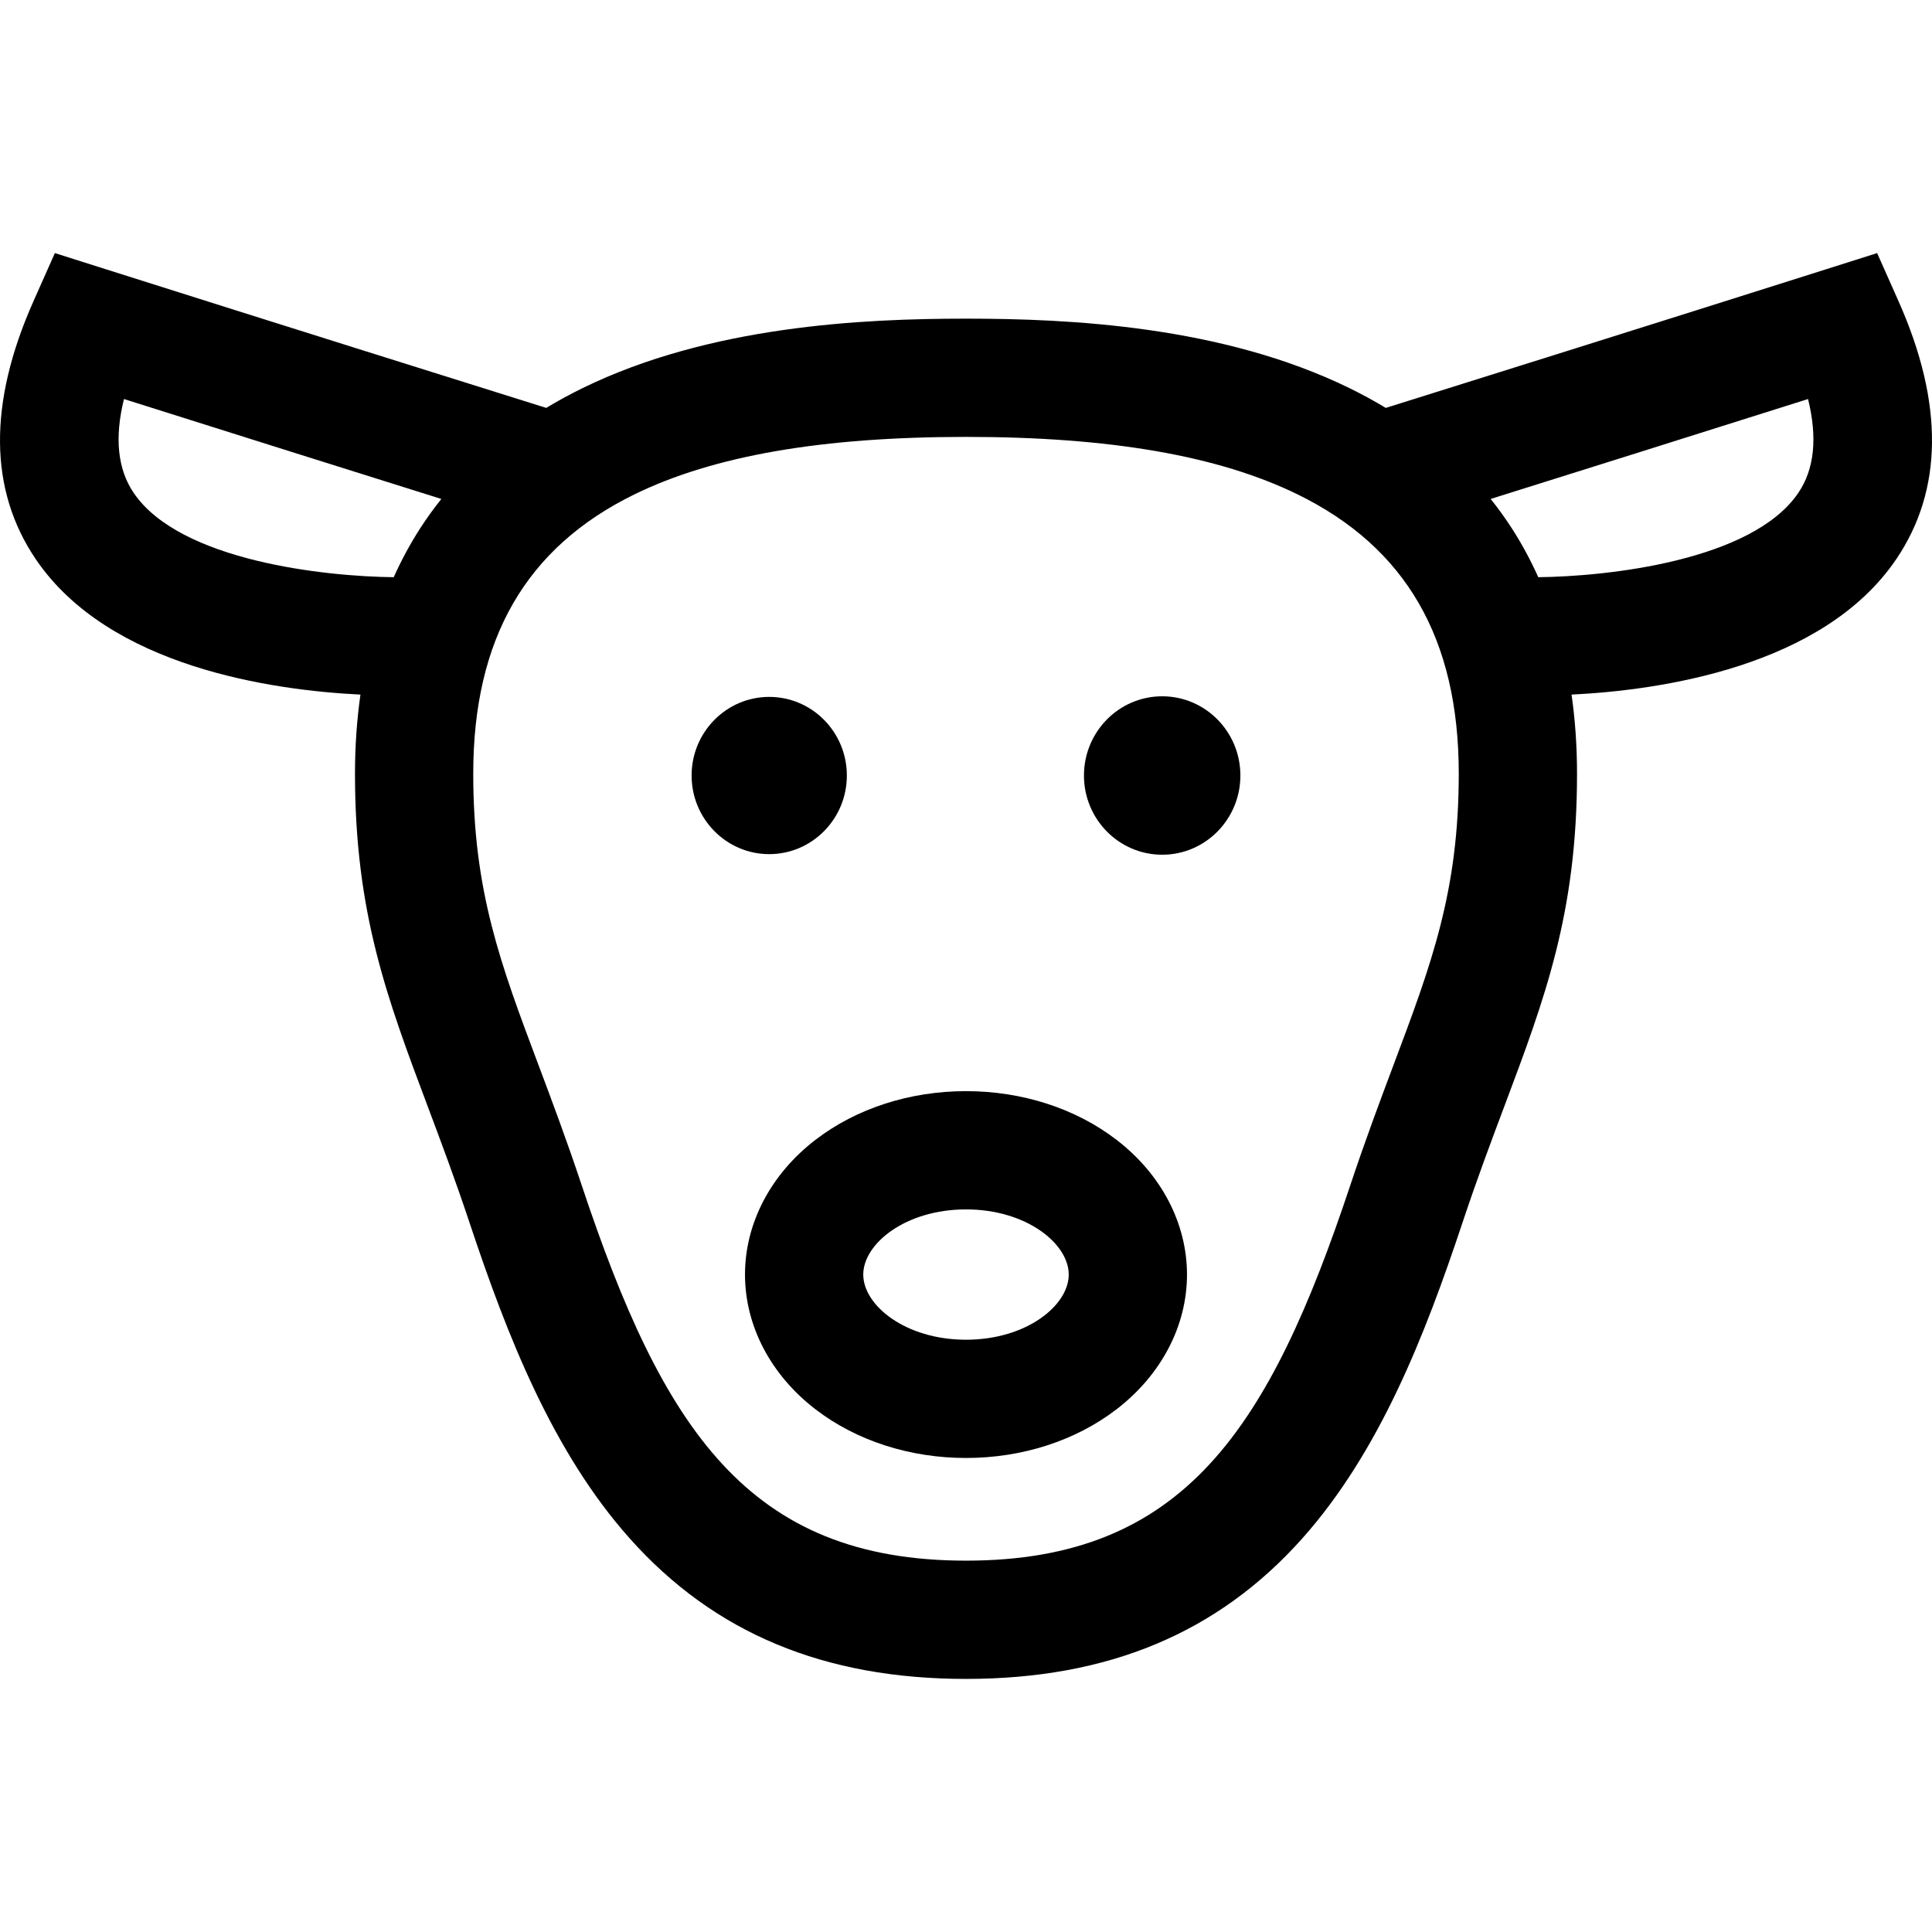<?xml version="1.0" encoding="iso-8859-1"?>
<!-- Uploaded to: SVG Repo, www.svgrepo.com, Generator: SVG Repo Mixer Tools -->
<svg fill="#000000" height="800px" width="800px" version="1.1" id="Layer_1" xmlns="http://www.w3.org/2000/svg" xmlns:xlink="http://www.w3.org/1999/xlink" 
	 viewBox="0 0 512 512" xml:space="preserve">
<g>
	<g>
		<g>
			<path d="M224.425,205.517c0-11.51-9.224-20.831-20.578-20.831c-11.338,0-20.565,9.322-20.565,20.831
				c0,11.508,9.227,20.838,20.565,20.838C215.2,226.355,224.425,217.025,224.425,205.517z"/>
			<path d="M307.996,184.524c-11.448,0-20.734,9.399-20.734,20.994s9.286,20.994,20.734,20.994c11.434,0,20.72-9.399,20.72-20.994
				C328.717,193.922,319.43,184.524,307.996,184.524z"/>
			<path d="M295.875,302.052c-10.824-8.311-24.987-12.888-39.876-12.888c-14.89,0-29.052,4.577-39.876,12.888
				c-11.878,9.121-18.691,22.14-18.691,35.72c0,13.58,6.812,26.598,18.691,35.719c10.824,8.311,24.987,12.888,39.876,12.888
				c14.89,0,29.052-4.577,39.876-12.888c11.878-9.121,18.691-22.14,18.691-35.719C314.566,324.192,307.754,311.173,295.875,302.052z
				 M256,355.04c-16.045,0-27.227-9.1-27.227-17.268c0-8.168,11.181-17.268,27.227-17.268c16.046,0,27.226,9.1,27.226,17.268
				C283.226,345.94,272.045,355.04,256,355.04z"/>
			<path d="M503.154,79.879l-5.693-12.809l-13.361,4.236c-45.025,14.274-98.058,30.904-116.856,36.792
				c-3.077-1.857-6.281-3.607-9.619-5.24c-33.765-16.505-74.169-18.413-101.623-18.413s-67.858,1.909-101.623,18.413
				c-3.34,1.633-6.544,3.383-9.619,5.24c-18.8-5.889-71.833-22.518-116.858-36.792l-13.361-4.236L8.846,79.879
				c-11.999,26.997-11.79,49.977,0.624,68.301c19.427,28.676,62.874,34.755,86.054,35.894c-0.955,6.695-1.45,13.683-1.45,20.971
				c0,36.863,8.491,59.465,19.242,88.08c3.576,9.517,7.273,19.358,11.101,30.861c9.958,29.926,22.003,60.787,42.523,83.778
				c22.323,25.008,51.454,37.166,89.061,37.166c37.606,0,66.738-12.157,89.061-37.166c20.522-22.99,32.566-53.852,42.523-83.778
				c3.828-11.502,7.525-21.344,11.101-30.861c10.751-28.615,19.242-51.216,19.242-88.08c0-7.288-0.495-14.275-1.45-20.971
				c23.181-1.139,66.628-7.219,86.054-35.894C514.944,129.857,515.153,106.877,503.154,79.879z M111.318,140.064
				c-2.629,4.082-4.948,8.39-6.979,12.898c-17.936-0.172-56.676-4.229-68.94-22.383c-4.235-6.268-5.081-14.587-2.547-24.83
				c30.527,9.655,62.602,19.733,84.106,26.479C114.95,134.747,113.063,137.355,111.318,140.064z M369.347,282.102
				c-3.507,9.336-7.483,19.917-11.5,31.987C336.373,378.62,313.782,413.588,256,413.588s-80.374-34.969-101.847-99.499
				c-4.017-12.069-7.992-22.651-11.5-31.987c-10.008-26.639-17.239-45.887-17.239-77.058c0-35.76,13.976-59.976,42.726-74.03
				c20.964-10.248,49.705-15.23,87.86-15.23s66.895,4.982,87.86,15.23c28.75,14.054,42.726,38.268,42.726,74.03
				C386.586,236.216,379.355,255.463,369.347,282.102z M476.601,130.577c-12.269,18.161-51.015,22.213-68.94,22.384
				c-2.032-4.508-4.349-8.816-6.979-12.898c-1.746-2.709-3.631-5.317-5.638-7.837c21.504-6.746,53.577-16.824,84.106-26.479
				C481.682,115.991,480.835,124.31,476.601,130.577z"/>
		</g>
	</g>
</g>
</svg>